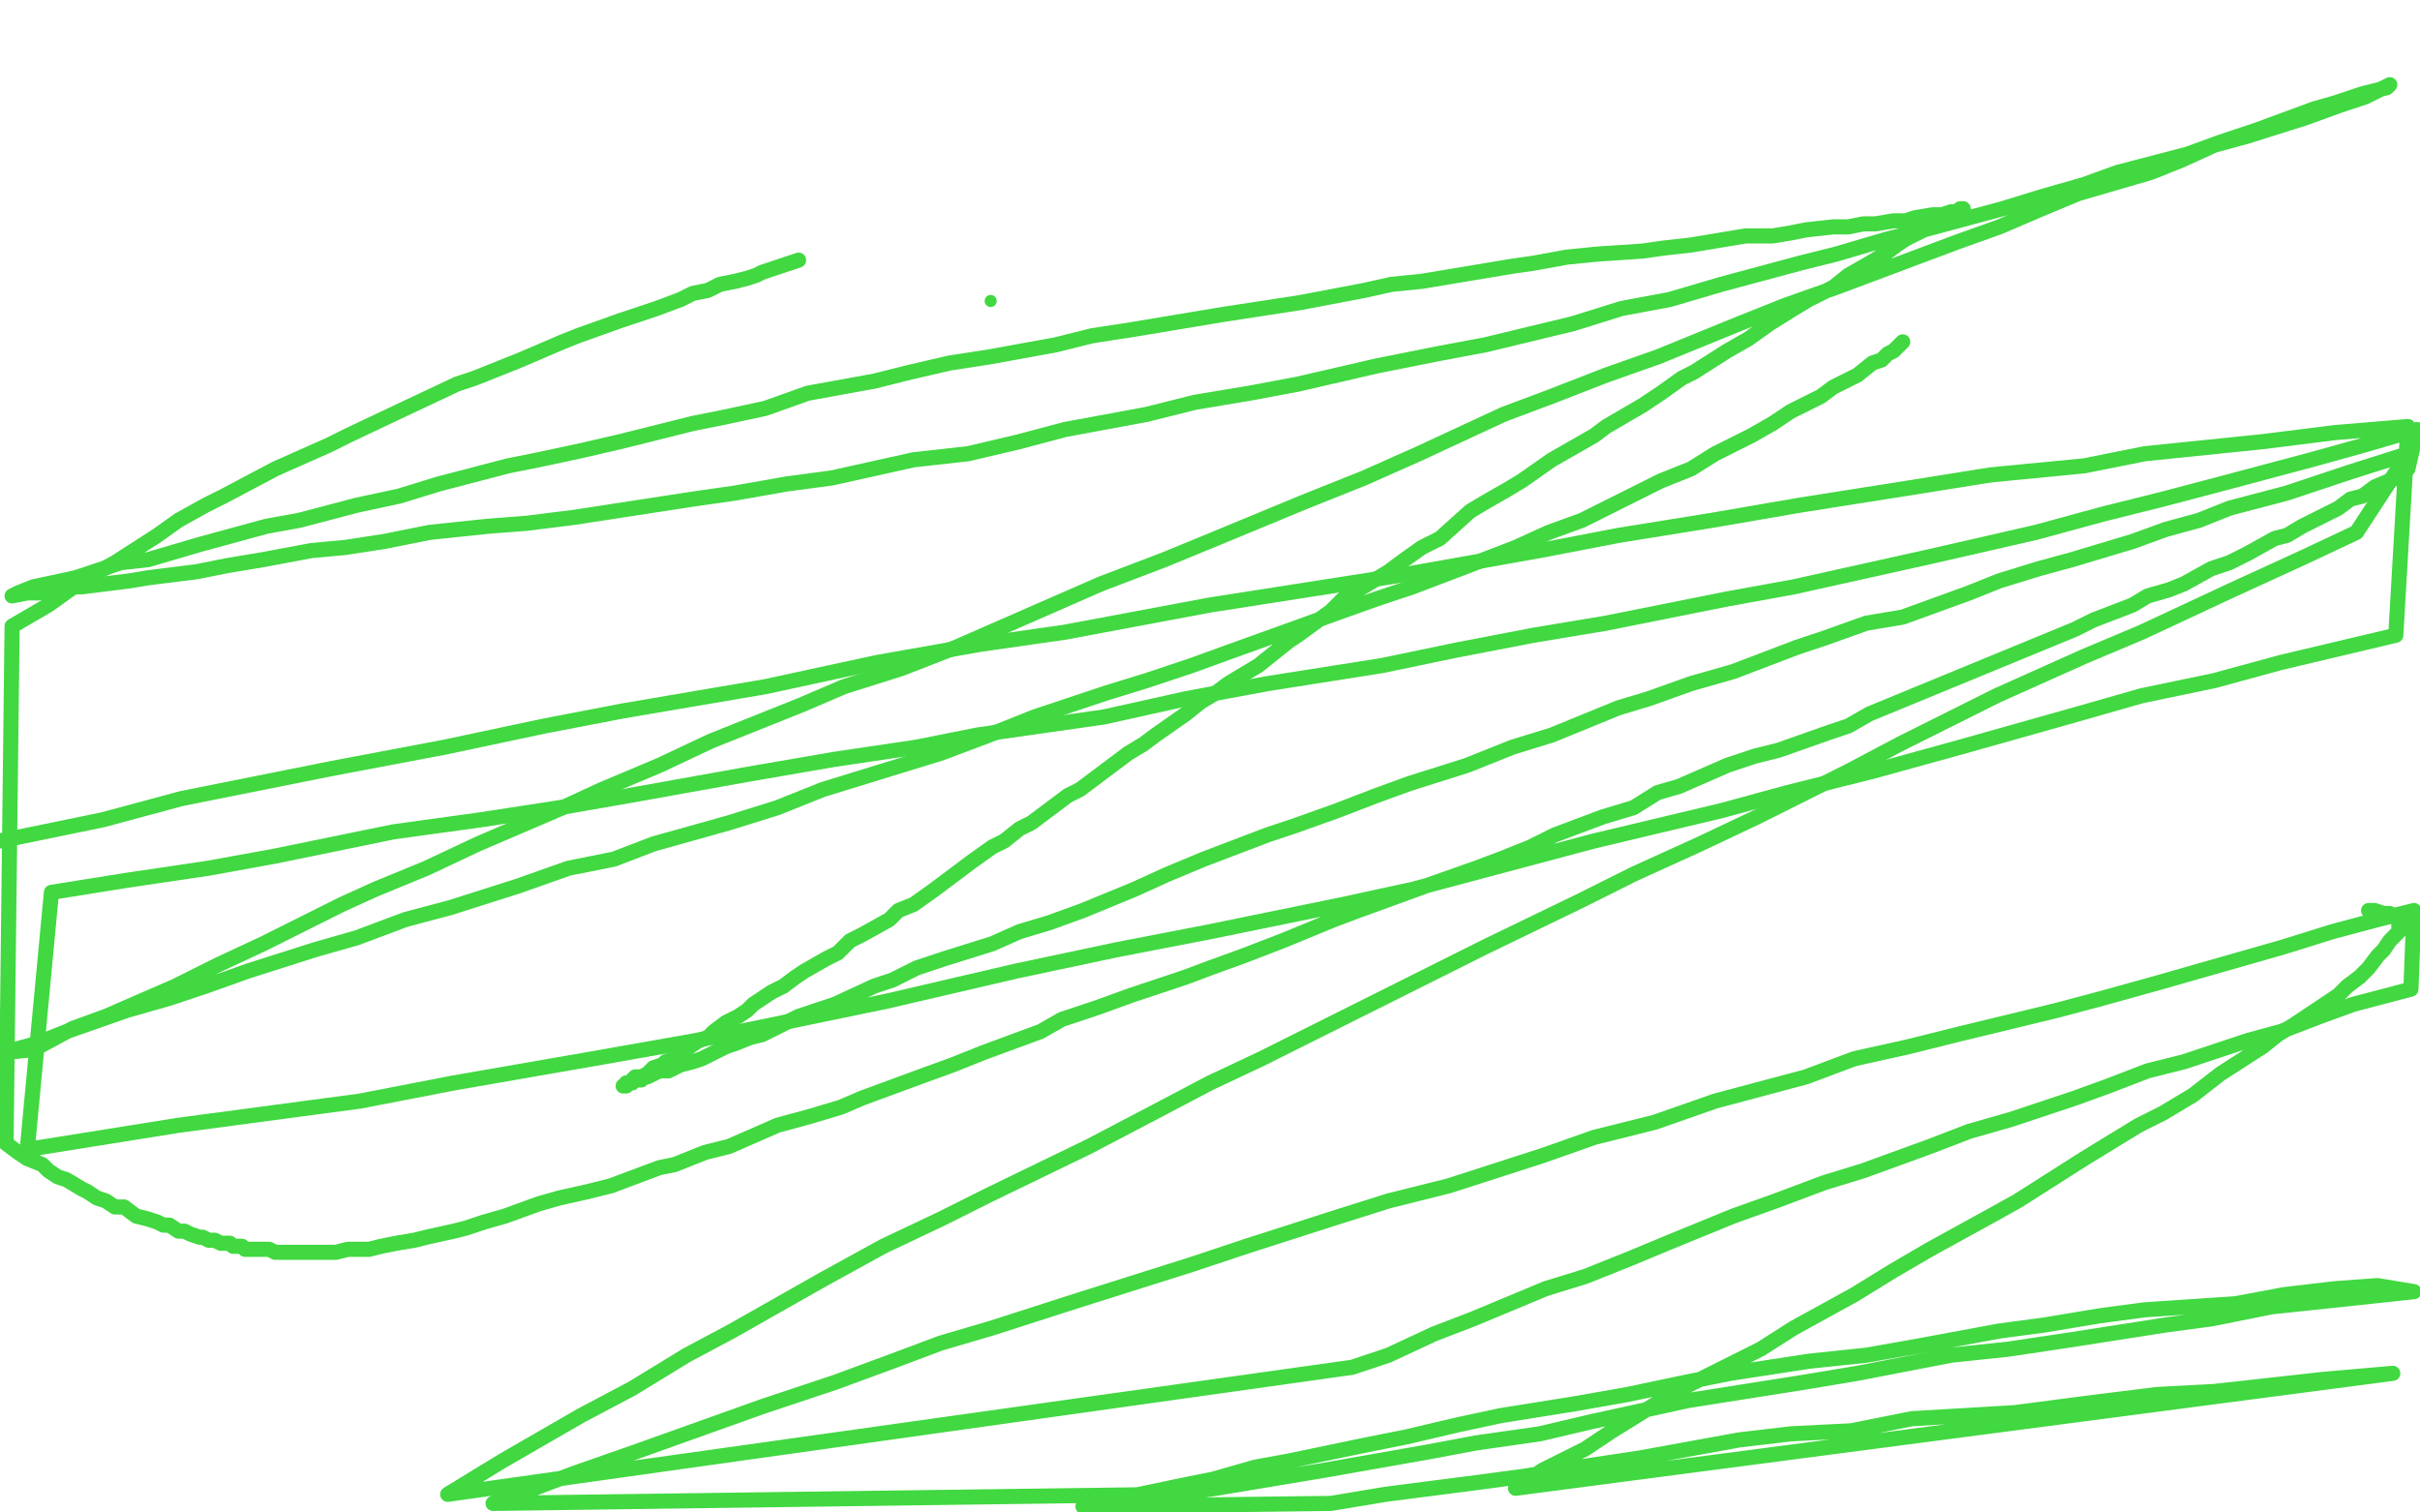 <?xml version="1.0" standalone="no"?>
<!DOCTYPE svg PUBLIC "-//W3C//DTD SVG 1.1//EN"
"http://www.w3.org/Graphics/SVG/1.1/DTD/svg11.dtd">

<svg width="800" height="500" version="1.1" xmlns="http://www.w3.org/2000/svg" xmlns:xlink="http://www.w3.org/1999/xlink" style="stroke-antialiasing: false"><desc>This SVG has been created on https://colorillo.com/</desc><rect x='0' y='0' width='800' height='500' style='fill: rgb(255,255,255); stroke-width:0' /><circle cx="327.5" cy="99.5" r="2" style="fill: #41d841; stroke-antialiasing: false; stroke-antialias: 0; opacity: 1.0"/>
<polyline points="264,86 252,90 252,90 250,91 250,91 247,92 247,92 243,93 243,93 238,94 238,94 234,96 234,96 229,97 229,97 225,99 225,99 217,102 217,102 211,104 211,104 205,106 205,106 191,111 191,111 186,113 186,113 179,116 179,116 172,119 172,119 157,125 157,125 151,127 151,127 134,135 134,135 115,144 115,144 109,147 109,147 100,151 100,151 91,155 91,155 74,164 74,164 68,167 68,167 59,172 59,172 52,177 52,177 38,186 38,186 29,191 29,191 23,195 23,195 16,200 16,200 4,207 4,207 2,378 6,381 9,383 14,385 16,387 19,389 22,390 27,393 29,394 32,396 35,397 38,399 41,399 45,402 49,403 52,404 54,405 56,405 59,407 61,407 63,408 66,409 67,409 69,410 71,410 73,411 74,411 76,411 77,412 80,412 81,413 82,413 83,413 85,413 87,413 88,413 89,413 91,414 92,414 94,414 96,414 97,414 99,414 101,414 104,414 106,414 109,414 111,414 115,413 119,413 122,413 126,412 131,411 137,410 141,409 150,407 154,406 160,404 167,402 178,398 185,396 194,394 202,392 218,386 223,385 233,381 241,379 257,372 268,369 278,366 285,363 304,356 315,352 325,348 344,341 351,337 363,333 374,329 392,323 400,320 411,316 424,311 441,304 449,301 460,297 471,293 488,287 496,284 506,280 514,276 530,270 540,267 548,262 555,260 571,253 580,250 588,248 605,242 611,240 618,236 686,208 692,205 705,200 710,197 717,195 722,193 731,188 737,186 743,183 752,178 756,177 761,174 765,172 773,168 777,165 781,164 785,161 792,158 796,155 799,142 782,147 764,152 734,160 715,165 695,170 673,176 638,184 620,188 593,194 571,198 531,206 507,210 481,215 457,220 419,226 392,231 365,237 323,243 303,247 276,251 247,256 208,263 185,267 159,271 130,275 91,283 69,287 42,291 17,295 9,380 59,372 89,368 119,364 150,358 196,350 230,344 264,337 293,331 336,321 369,314 400,308 444,299 467,294 497,286 527,278 569,268 591,262 619,255 648,247 687,236 708,230 732,225 754,219 792,210 796,141 772,143 748,146 709,150 689,154 658,157 633,161 595,167 566,172 535,177 509,182 464,190 432,195 400,200 352,209 324,213 290,219 253,227 206,235 180,240 147,247 110,254 60,264 34,271 0,278" style="fill: none; stroke: #41d841; stroke-width: 5; stroke-linejoin: round; stroke-linecap: round; stroke-antialiasing: false; stroke-antialias: 0; opacity: 1.0"/>
<polyline points="629,113 628,114 628,114 626,116 626,116 624,117 624,117 622,119 622,119 619,120 619,120 614,124 614,124 610,126 610,126 606,128 606,128 602,131 602,131 592,136 592,136 586,140 586,140 579,144 579,144 567,150 567,150 559,155 559,155 549,159 549,159 539,164 539,164 523,172 523,172 512,176 512,176 501,181 501,181 488,186 488,186 467,194 467,194 455,198 455,198 441,203 441,203 430,207 430,207 405,216 405,216 394,220 394,220 379,225 379,225 366,229 366,229 342,237 342,237 327,243 327,243 311,249 311,249 298,253 298,253 272,261 272,261 257,267 257,267 241,272 241,272 216,279 216,279 203,284 203,284 188,287 188,287 171,293 171,293 149,300 149,300 134,304 134,304 118,310 118,310 104,314 104,314 82,321 82,321 68,326 68,326 56,330 56,330 42,334 42,334 22,341 22,341 12,345 12,345 1,348 1,348 11,347 24,340 35,336 58,326 72,319 87,312 113,299 124,294 141,287 158,279 186,267 199,261 218,253 235,245 265,233 279,227 298,221 316,214 348,200 364,193 385,185 402,178 431,166 451,158 469,150 497,137 513,131 531,124 548,118 575,107 590,101 607,95 623,89 647,80 661,75 675,69 687,64 711,57 721,53 732,48 743,45 762,39 773,35 782,32 790,28 789,29 781,31 772,34 765,36 746,43 734,47 723,51 700,57 689,61 675,65 662,69 636,76 624,79 607,84 595,87 569,94 552,99 536,102 520,107 491,114 475,117 455,121 429,127 413,130 395,133 379,137 352,142 337,146 320,150 302,152 275,158 260,160 243,163 229,165 203,169 190,171 174,173 161,174 142,176 127,179 114,181 103,182 87,185 75,187 65,189 49,191 43,192 35,193 27,194 23,194 13,196 9,196 4,197 6,196 11,194 25,191 31,189 40,186 49,185 66,180 77,177 88,174 99,172 118,167 132,164 145,160 168,154 178,152 192,149 205,146 229,140 239,138 253,135 267,130 289,126 301,123 314,120 327,118 349,114 361,111 374,109 386,107 404,104 417,102 430,100 451,96 460,94 470,93 482,91 500,88 507,87 518,85 528,84 543,83 550,82 559,81 565,80 577,78 586,78 592,77 597,76 606,75 611,75 616,74 620,74 626,73 630,73 633,72 639,71 640,71 642,71 645,70 647,70 648,70 649,70 649,69 648,69 648,69 647,70 647,70 645,71 645,71 642,72 642,72 639,74 639,74 636,76 636,76 630,79 630,79 627,81 627,81 623,84 623,84 618,87 618,87 611,91 611,91 606,95 606,95 598,99 598,99 593,102 593,102 585,107 585,107 578,112 578,112 571,116 571,116 560,123 560,123 556,125 556,125 549,130 549,130 543,134 543,134 531,141 531,141 527,144 527,144 520,148 520,148 513,152 513,152 503,159 503,159 498,162 498,162 491,166 491,166 486,169 486,169 476,178 476,178 470,181 470,181 463,186 463,186 459,189 459,189 449,195 449,195 444,198 444,198 440,202 440,202 429,210 429,210 426,212 426,212 421,216 421,216 416,220 416,220 406,226 406,226 402,229 402,229 397,232 397,232 392,236 392,236 382,243 382,243 378,246 378,246 373,249 373,249 369,252 369,252 361,258 361,258 357,261 357,261 353,263 353,263 349,266 341,272 337,274 332,278 328,280 321,285 317,288 313,291 309,294 302,299 297,301 294,304 285,309 281,311 277,315 273,317 266,321 263,323 259,326 255,328 249,332 247,334 244,336 240,338 236,341 234,343 231,344 228,346 225,348 223,350 220,351 219,352 216,353 215,354 214,355 212,356 210,356 209,357 209,358 208,358 207,358 207,359 206,359 207,359 208,358 209,357 210,357 212,357 213,356 214,356 216,355 218,354 221,354 223,353 225,352 229,351 232,350 236,348 240,346 243,345 248,343 252,342 260,338 264,336 270,334 276,332 289,326 295,324 303,320 312,317 328,312 337,308 347,305 358,301 375,294 386,289 398,284 419,276 428,273 442,268 455,263 466,259 485,253 500,247 513,243 535,234 545,231 559,226 573,222 594,214 603,211 617,206 629,204 651,196 661,192 674,188 685,185 705,179 716,175 727,172 737,168 756,163 768,159 777,156 796,150 779,176 762,184 738,195 723,202 708,209 689,217 660,230 648,236 628,246 611,255 581,270 562,279 540,289 522,298 491,313 471,323 449,334 417,350 400,358 381,368 360,379 327,395 311,403 292,412 272,423 242,440 227,448 209,459 192,468 166,483 148,494 447,452 459,448 474,441 487,436 511,426 524,422 539,416 551,411 573,402 587,397 603,391 616,387 638,379 651,374 665,370 686,363 697,359 710,354 722,351 743,344 754,341 767,336 778,332 797,327 798,301 786,304 771,308 755,313 727,321 713,325 695,330 680,334 647,342 631,346 613,350 597,356 567,364 547,371 527,376 510,382 479,392 459,397 440,403 412,412 394,418 375,424 356,430 328,439 311,444 295,450 276,457 252,465 238,470 224,475 210,480 190,487 174,493 163,497 388,494 402,492 420,489 438,486 472,480 488,477 509,474 526,470 558,463 577,460 596,457 614,454 645,448 664,446 684,443 716,438 731,436 751,432 770,430 798,427 786,425 772,426 755,428 739,431 709,433 694,435 676,438 661,440 634,445 617,448 598,450 572,454 557,457 538,461 521,464 496,468 482,471 465,475 450,478 426,483 415,485 401,489 391,491 372,495 358,498 440,497 458,494 489,490 504,488 522,485 542,482 575,476 592,474 612,473 632,469 666,467 689,464 713,461 732,460 768,456 791,454 501,492 510,486 524,479 533,473 554,460 568,453 582,446 593,439 613,428 626,420 638,413 658,402 667,397 678,390 689,383 707,372 715,368 725,362 734,355 748,346 753,342 758,339 764,335 773,329 776,326 780,323 783,320 786,316 788,314 790,311 792,309 793,308 793,307 793,306 793,305 793,304 792,303 790,302 789,302 788,302 785,301 783,301" style="fill: none; stroke: #41d841; stroke-width: 5; stroke-linejoin: round; stroke-linecap: round; stroke-antialiasing: false; stroke-antialias: 0; opacity: 1.0"/>
</svg>
